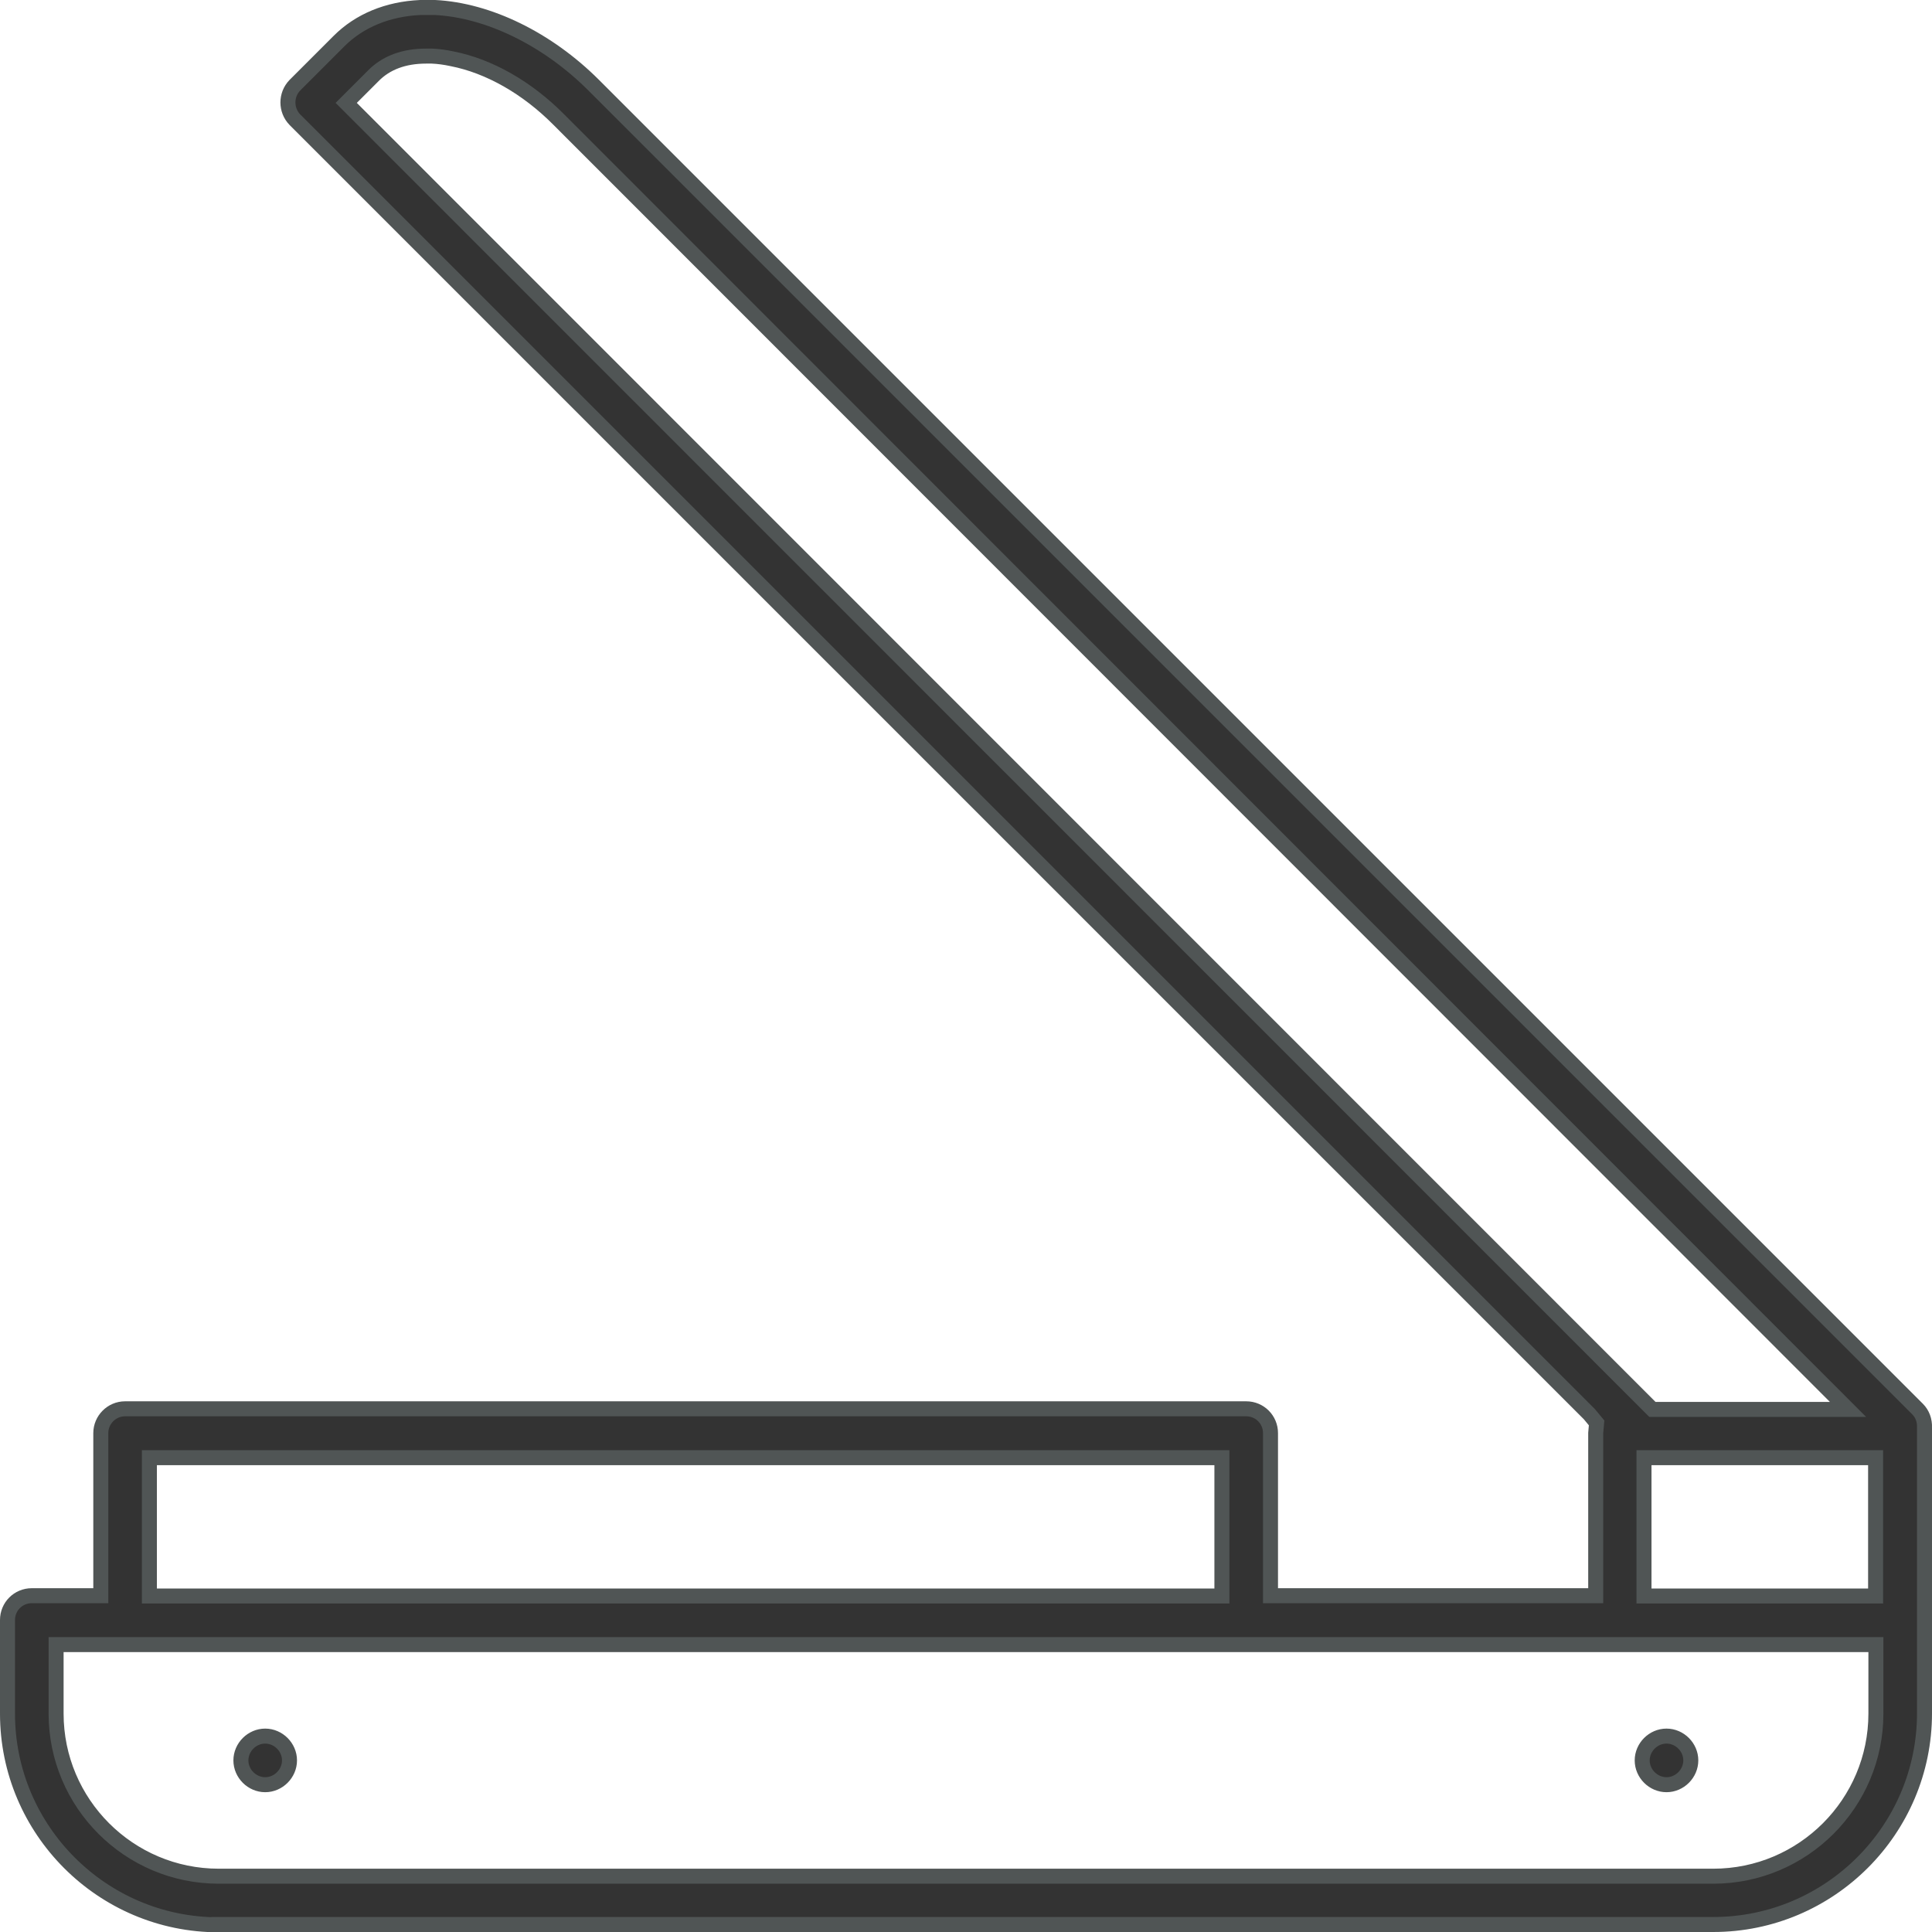 <?xml version="1.0" encoding="UTF-8"?> <svg xmlns="http://www.w3.org/2000/svg" id="_Слой_2" data-name="Слой_2" viewBox="0 0 64.4 64.41"><defs><style> .cls-1 { fill: #333; fill-rule: evenodd; stroke: #505555; stroke-width: .5px; } </style></defs><g id="_Слой_4" data-name="Слой_4"><path class="cls-1" d="M7.29,64.16c-3.88,0-7.04-3.16-7.04-7.04v-3.12c0-.45.36-.81.81-.81h2.3v-5.42c0-.44.36-.81.81-.81h37.37c.45,0,.81.36.81.81v5.42h10.84v-5.42l.03-.34-.24-.29L9.83,3.99c-.31-.32-.31-.83,0-1.15l1.47-1.47c.68-.68,1.62-1.07,2.71-1.12h.1s.1,0,.15,0c.08,0,.16,0,.24,0,1.78.09,3.75,1.05,5.29,2.59l44.13,44.13c.16.16.24.38.23.62v.04s0,.14,0,.14v9.34c0,3.88-3.16,7.04-7.04,7.04H7.29ZM1.87,57.12c0,2.99,2.43,5.42,5.42,5.42h49.82c2.99,0,5.42-2.43,5.42-5.42v-2.3H1.87v2.3ZM54.8,53.2h7.72v-4.61h-7.72v4.61ZM4.98,53.2h35.75v-4.61H4.98v4.61ZM14.2,1.87c-.73,0-1.33.22-1.76.66l-.9.9,43.54,43.55h6.52L18.63,3.99c-1.06-1.07-2.33-1.79-3.56-2.03-.23-.05-.45-.08-.67-.09,0,0-.14,0-.2,0ZM55.55,59.49c-.44,0-.81-.37-.81-.81s.37-.81.81-.81.81.37.81.81-.37.81-.81.81ZM8.84,59.49c-.44,0-.81-.37-.81-.81s.37-.81.81-.81.81.37.81.81-.37.81-.81.81Z"></path></g></svg> 
